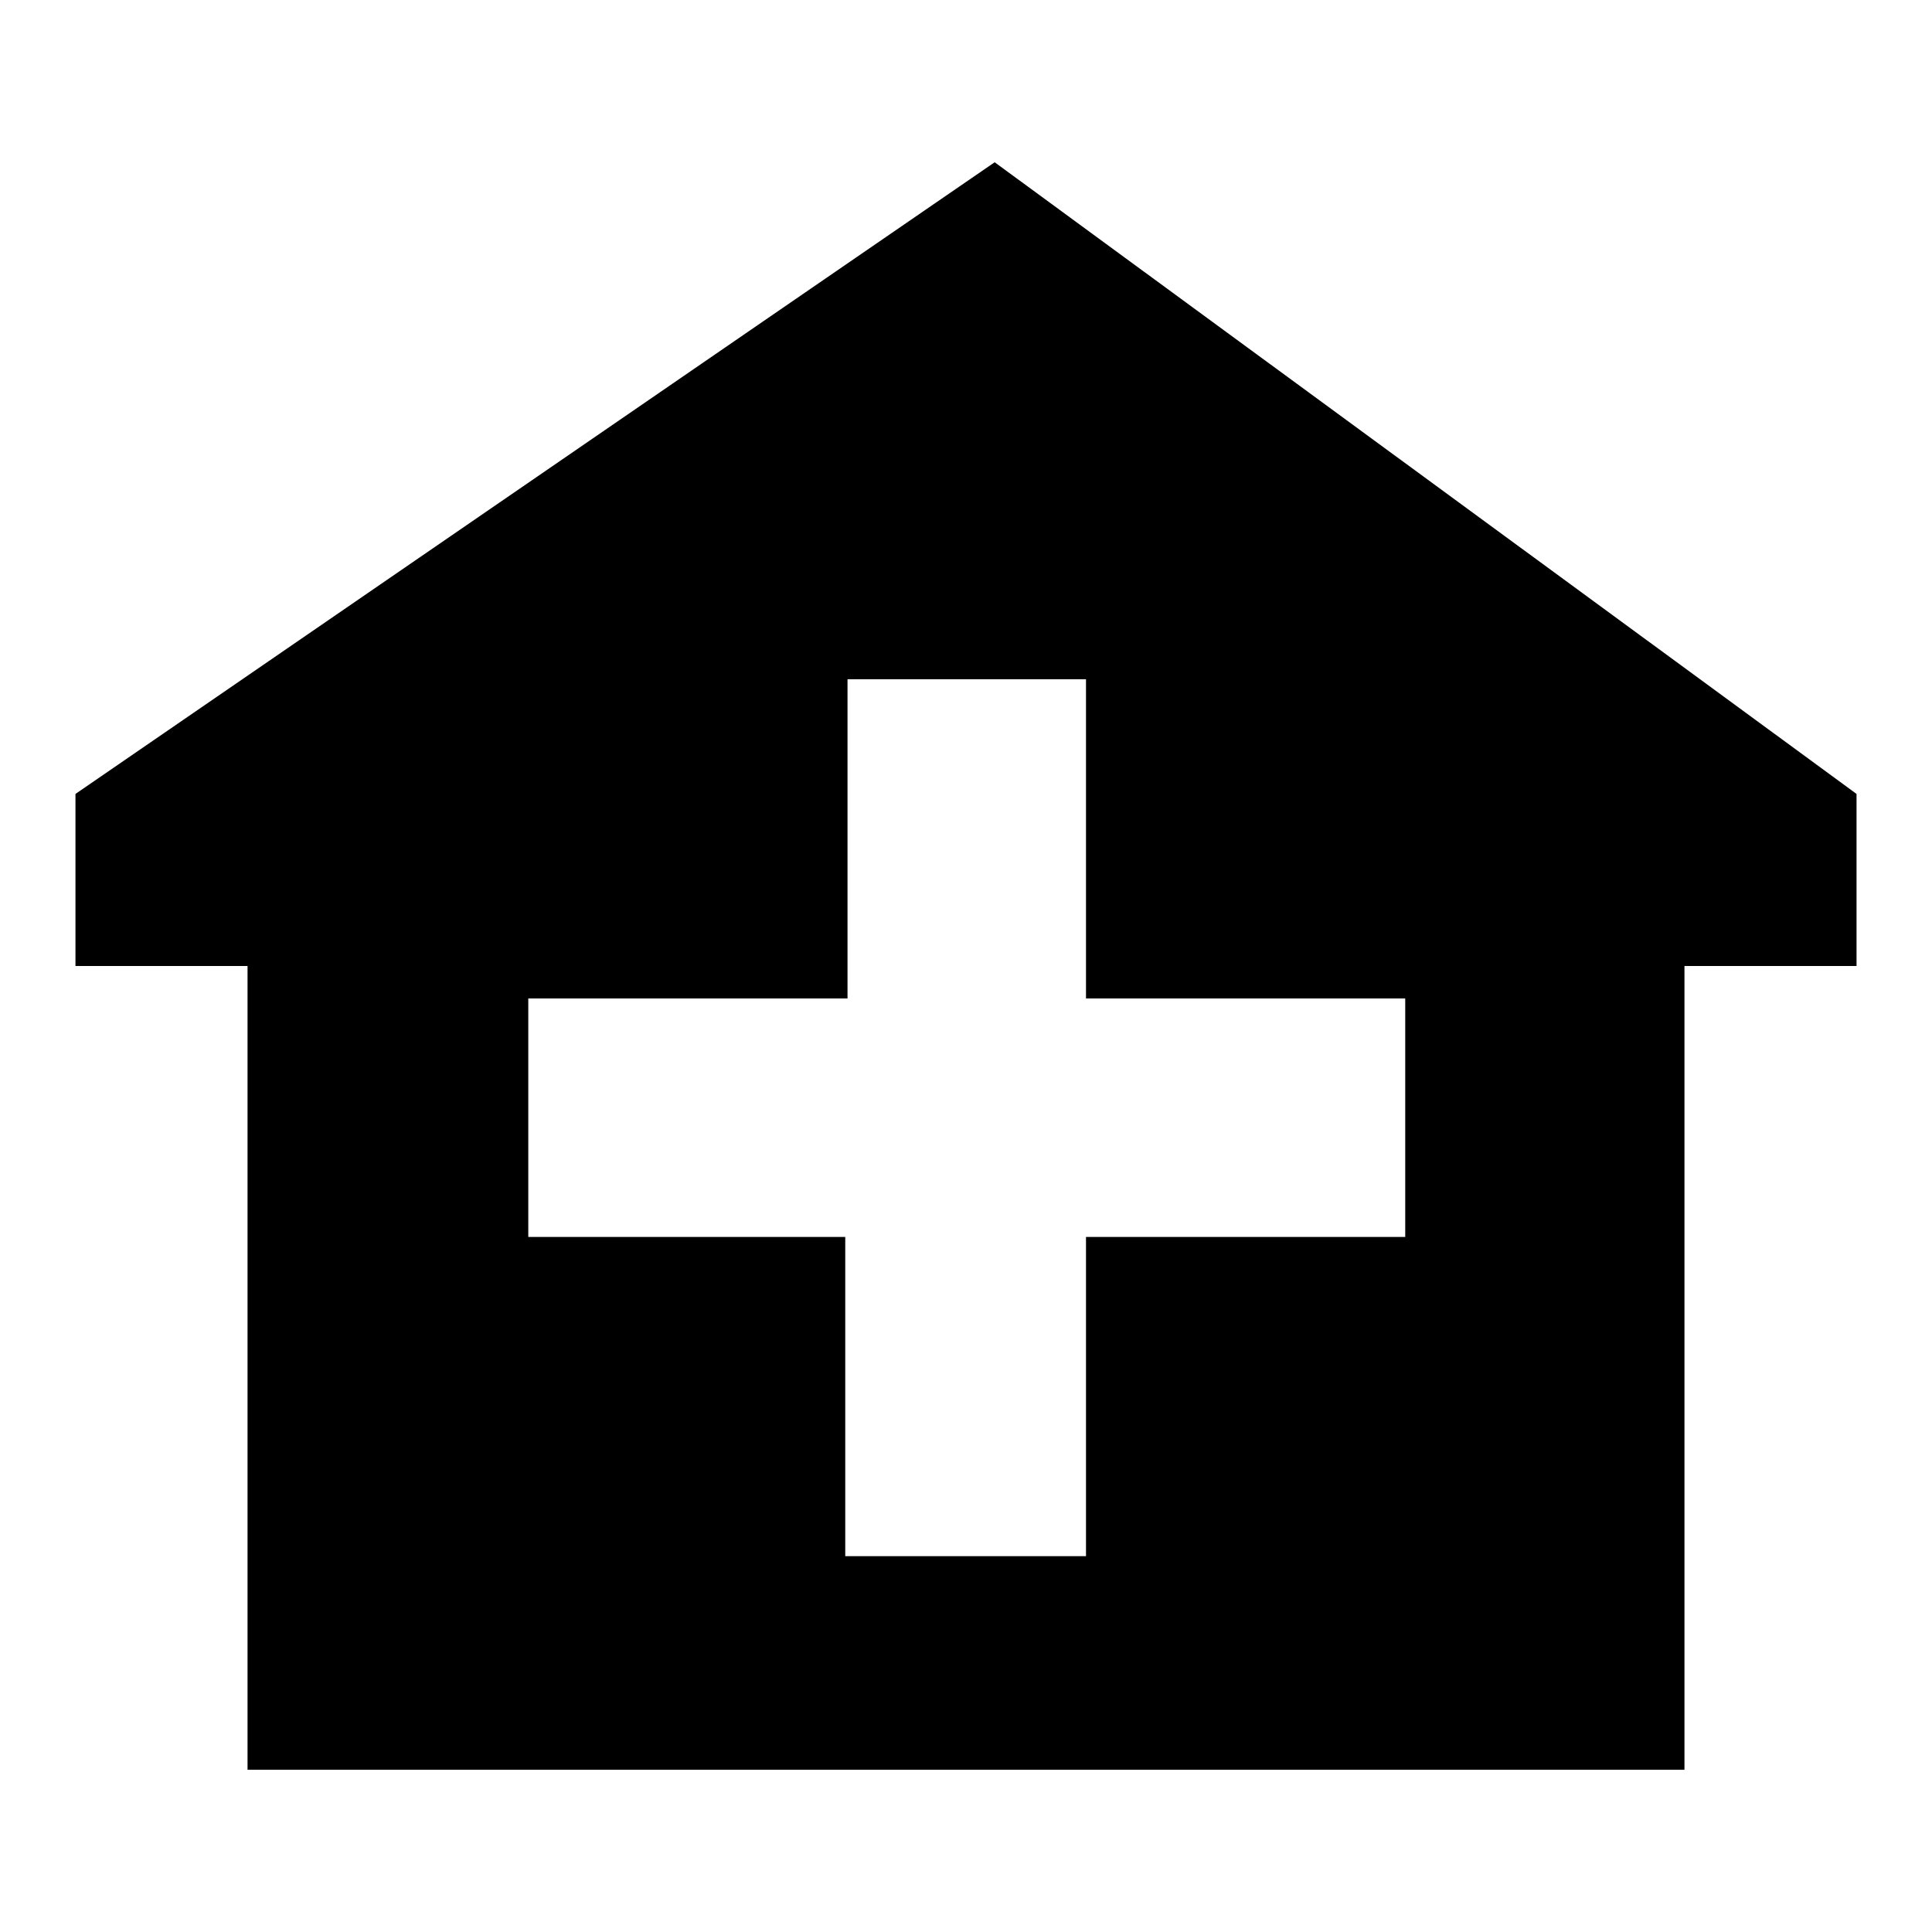 <?xml version="1.0" encoding="utf-8"?>
<!-- Svg Vector Icons : http://www.onlinewebfonts.com/icon -->
<!DOCTYPE svg PUBLIC "-//W3C//DTD SVG 1.1//EN" "http://www.w3.org/Graphics/SVG/1.1/DTD/svg11.dtd">
<svg version="1.1" xmlns="http://www.w3.org/2000/svg" xmlns:xlink="http://www.w3.org/1999/xlink" x="0px" y="0px" viewBox="0 0 256 256" enable-background="new 0 0 256 256" xml:space="preserve">
<g> <path fill="#000000" d="M131.8,21.5L10,105.2V128h22.8v106.5h190.4V128H246v-22.8L131.8,21.5z M186.2,163.9h-42.3v42.3H112v-42.3 H70v-31.6h42.3V90h31.6v42.3h42.3L186.2,163.9z"/></g>
</svg>